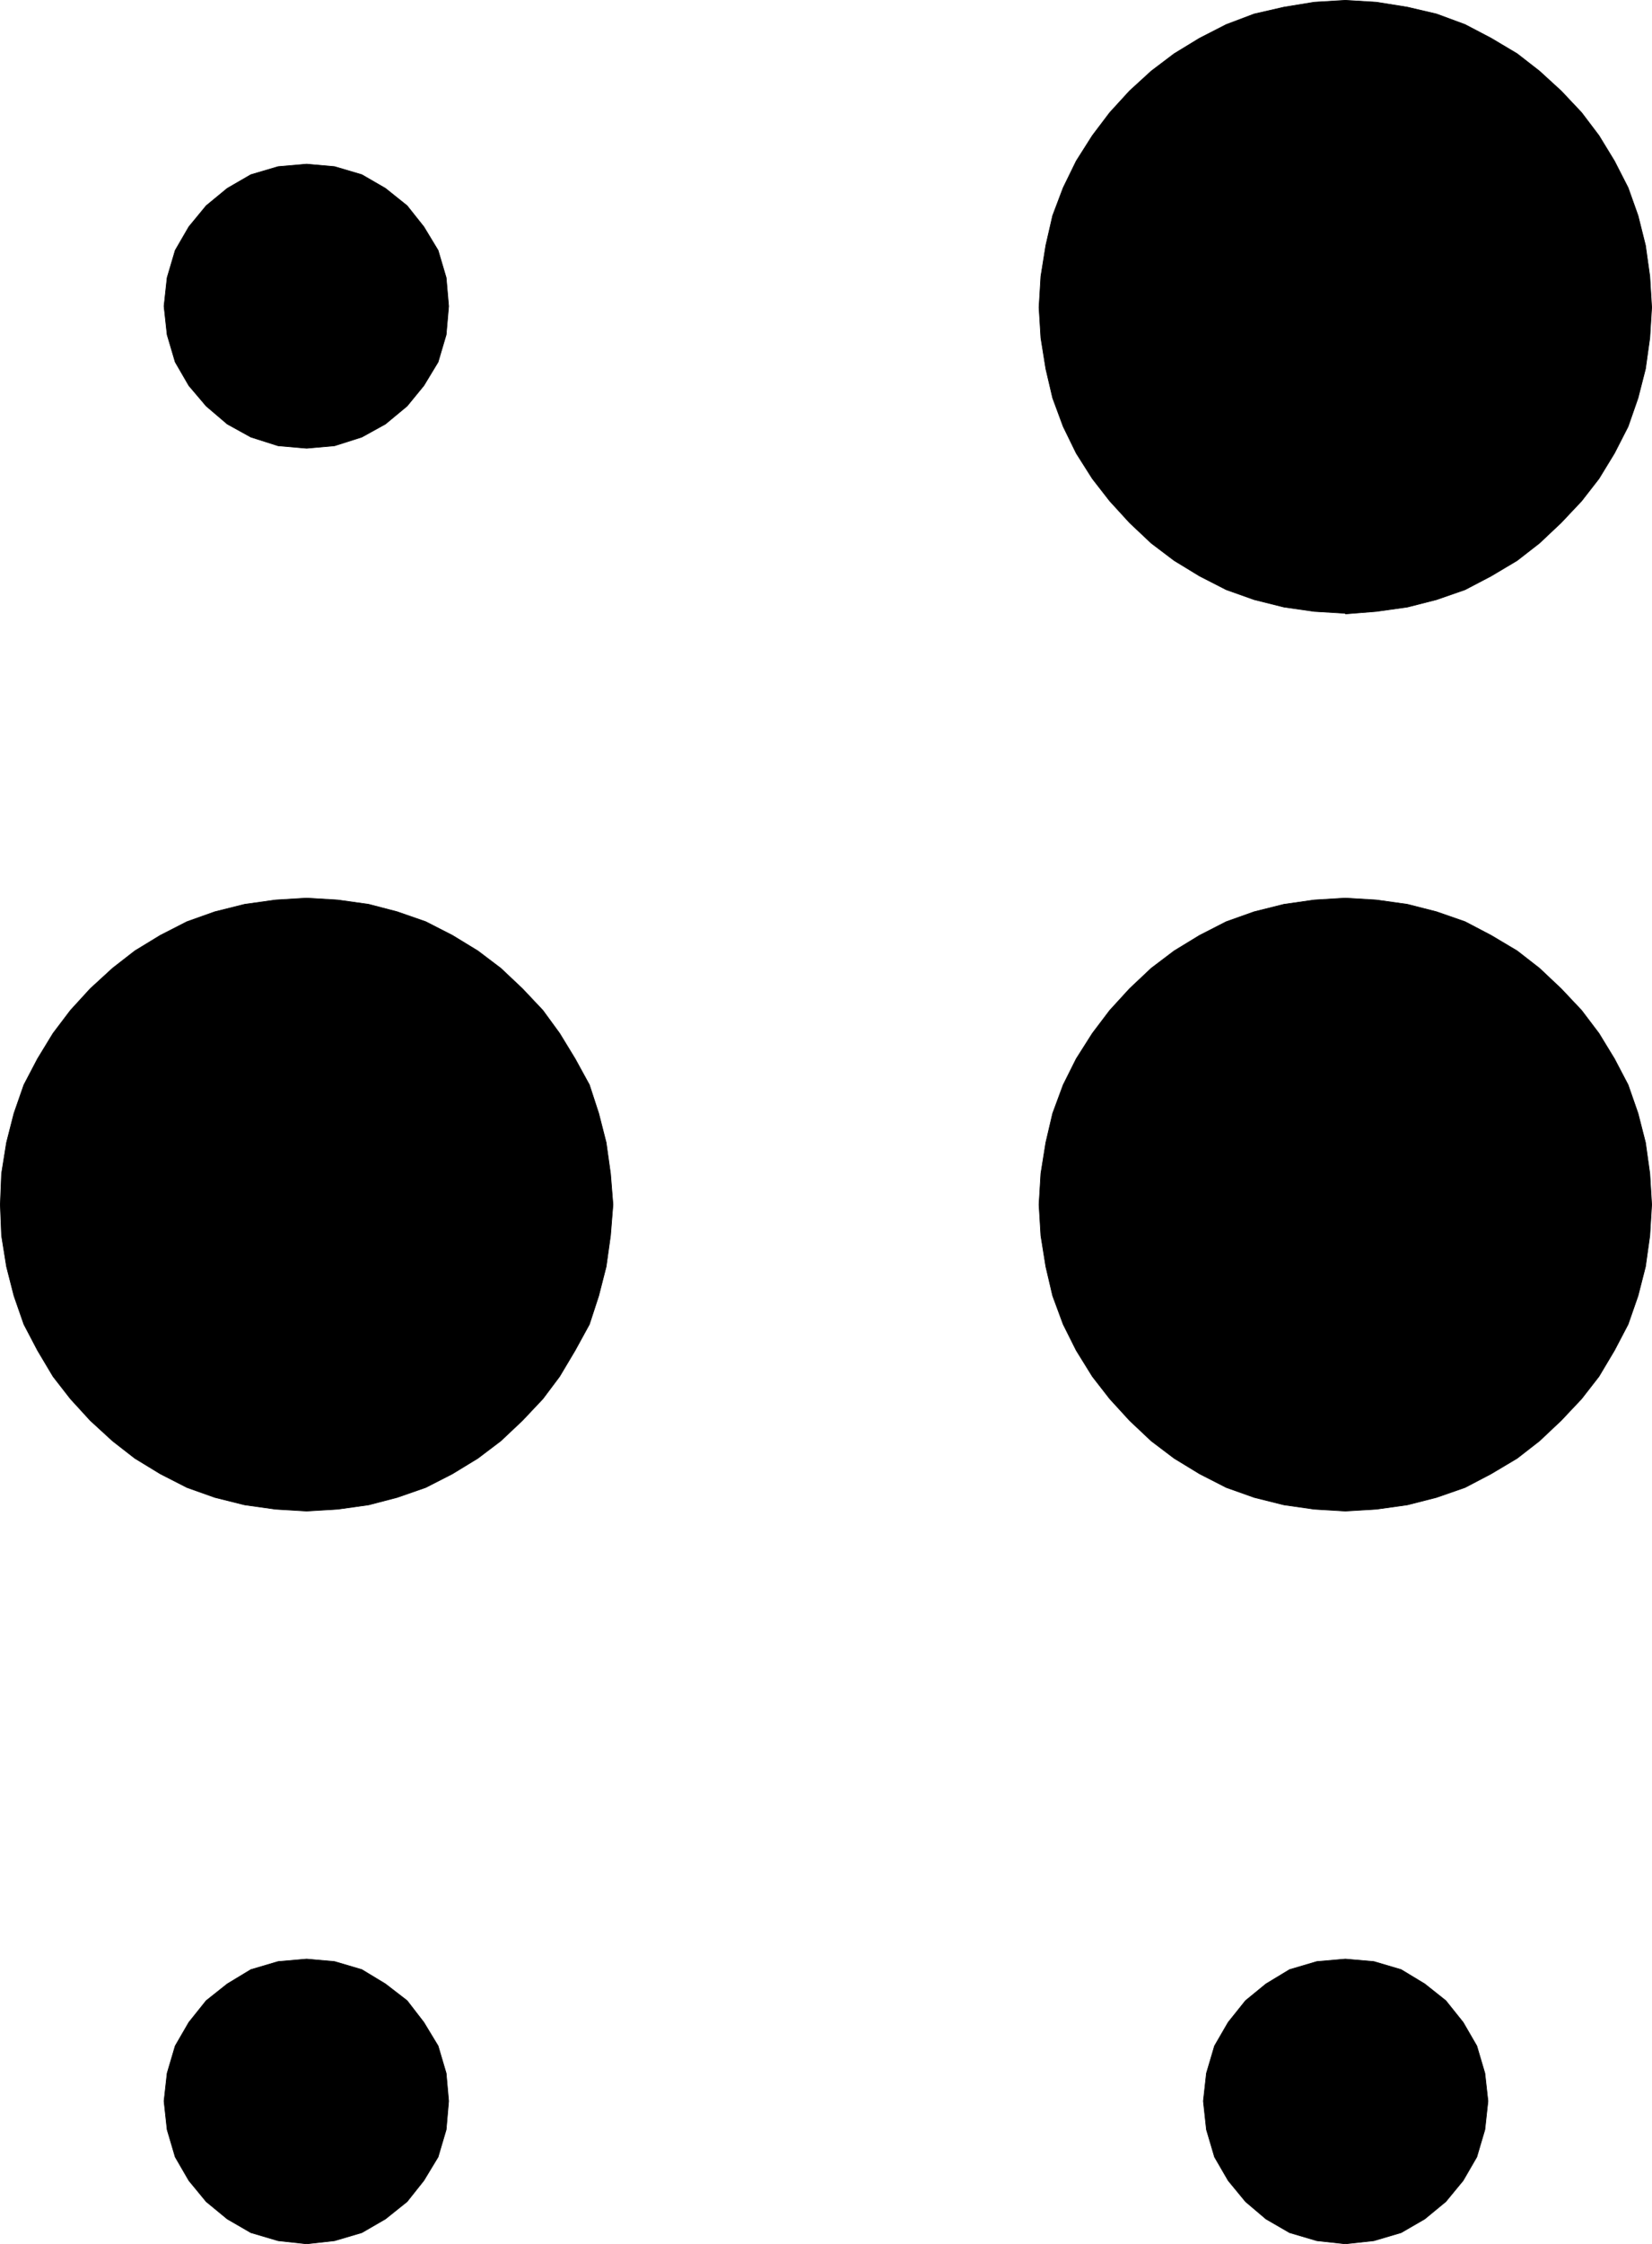 <?xml version="1.0" encoding="UTF-8" standalone="no"?>
<svg
   version="1.0"
   width="113.901mm"
   height="154.642mm"
   id="svg12"
   sodipodi:docname="Braille J.wmf"
   xmlns:inkscape="http://www.inkscape.org/namespaces/inkscape"
   xmlns:sodipodi="http://sodipodi.sourceforge.net/DTD/sodipodi-0.dtd"
   xmlns="http://www.w3.org/2000/svg"
   xmlns:svg="http://www.w3.org/2000/svg">
  <sodipodi:namedview
     id="namedview12"
     pagecolor="#ffffff"
     bordercolor="#000000"
     borderopacity="0.25"
     inkscape:showpageshadow="2"
     inkscape:pageopacity="0.0"
     inkscape:pagecheckerboard="0"
     inkscape:deskcolor="#d1d1d1"
     inkscape:document-units="mm" />
  <defs
     id="defs1">
    <pattern
       id="WMFhbasepattern"
       patternUnits="userSpaceOnUse"
       width="6"
       height="6"
       x="0"
       y="0" />
  </defs>
  <path
     style="fill:#000000;fill-opacity:1;fill-rule:evenodd;stroke:none"
     d="m 350.582,159.733 -8.08,-0.485 -7.918,-1.131 -7.757,-1.939 -7.272,-2.585 -6.949,-3.555 -6.625,-4.04 -5.979,-4.525 -5.656,-5.333 -5.171,-5.656 -4.525,-5.817 -4.201,-6.625 -3.394,-6.948 -2.747,-7.433 -1.778,-7.595 -1.293,-8.08 -0.485,-7.918 0.485,-8.08 1.293,-8.08 1.778,-7.756 2.747,-7.272 3.394,-6.948 4.201,-6.625 4.525,-5.979 5.171,-5.656 5.656,-5.171 5.979,-4.525 6.625,-4.04 6.949,-3.555 7.272,-2.747 7.757,-1.778 7.918,-1.293 8.08,-0.485 8.08,0.485 8.08,1.293 7.595,1.778 7.433,2.747 6.787,3.555 6.787,4.04 5.817,4.525 5.656,5.171 5.333,5.656 4.525,5.979 4.04,6.625 3.555,6.948 2.586,7.272 1.939,7.756 1.131,8.08 0.485,8.08 -0.485,7.918 -1.131,8.08 -1.939,7.595 -2.586,7.433 -3.555,6.948 -4.04,6.625 -4.525,5.817 -5.333,5.656 -5.656,5.333 -5.817,4.525 -6.787,4.04 -6.787,3.555 -7.433,2.585 -7.595,1.939 -8.08,1.131 -8.08,0.646 v 0 z"
     id="path1" />
  <path
     style="fill:none;stroke:#000000;stroke-width:0.162px;stroke-linecap:round;stroke-linejoin:round;stroke-miterlimit:4;stroke-dasharray:none;stroke-opacity:1"
     d="m 350.582,159.733 -8.08,-0.485 -7.918,-1.131 -7.757,-1.939 -7.272,-2.585 -6.949,-3.555 -6.625,-4.04 -5.979,-4.525 -5.656,-5.333 -5.171,-5.656 -4.525,-5.817 -4.201,-6.625 -3.394,-6.948 -2.747,-7.433 -1.778,-7.595 -1.293,-8.08 -0.485,-7.918 0.485,-8.08 1.293,-8.08 1.778,-7.756 2.747,-7.272 3.394,-6.948 4.201,-6.625 4.525,-5.979 5.171,-5.656 5.656,-5.171 5.979,-4.525 6.625,-4.04 6.949,-3.555 7.272,-2.747 7.757,-1.778 7.918,-1.293 8.08,-0.485 8.08,0.485 8.08,1.293 7.595,1.778 7.433,2.747 6.787,3.555 6.787,4.04 5.817,4.525 5.656,5.171 5.333,5.656 4.525,5.979 4.04,6.625 3.555,6.948 2.586,7.272 1.939,7.756 1.131,8.08 0.485,8.08 -0.485,7.918 -1.131,8.08 -1.939,7.595 -2.586,7.433 -3.555,6.948 -4.04,6.625 -4.525,5.817 -5.333,5.656 -5.656,5.333 -5.817,4.525 -6.787,4.04 -6.787,3.555 -7.433,2.585 -7.595,1.939 -8.08,1.131 -8.08,0.646 v 0"
     id="path2" />
  <path
     style="fill:#000000;fill-opacity:1;fill-rule:evenodd;stroke:none"
     d="m 79.909,393.555 -8.08,-0.485 -8.08,-1.131 -7.757,-1.939 -7.272,-2.585 -6.949,-3.555 -6.625,-4.04 -5.817,-4.525 -5.817,-5.333 -5.171,-5.656 -4.525,-5.817 -4.04,-6.787 -3.555,-6.787 -2.586,-7.433 -1.939,-7.595 -1.293,-8.08 -0.323,-8.08 0.323,-8.08 1.293,-8.08 1.939,-7.595 2.586,-7.433 3.555,-6.787 4.04,-6.625 4.525,-5.979 5.171,-5.656 5.817,-5.332 5.817,-4.525 6.625,-4.04 6.949,-3.555 7.272,-2.585 7.757,-1.939 8.08,-1.131 8.08,-0.485 8.08,0.485 8.08,1.131 7.433,1.939 7.433,2.585 6.949,3.555 6.625,4.04 5.979,4.525 5.656,5.332 5.333,5.656 4.363,5.979 4.04,6.625 3.717,6.787 2.424,7.433 1.939,7.595 1.131,8.08 0.646,8.08 -0.646,8.08 -1.131,8.08 -1.939,7.595 -2.424,7.433 -3.717,6.787 -4.04,6.787 -4.363,5.817 -5.333,5.656 -5.656,5.333 -5.979,4.525 -6.625,4.04 -6.949,3.555 -7.433,2.585 -7.433,1.939 -8.08,1.131 z"
     id="path3" />
  <path
     style="fill:none;stroke:#000000;stroke-width:0.162px;stroke-linecap:round;stroke-linejoin:round;stroke-miterlimit:4;stroke-dasharray:none;stroke-opacity:1"
     d="m 79.909,393.555 -8.08,-0.485 -8.08,-1.131 -7.757,-1.939 -7.272,-2.585 -6.949,-3.555 -6.625,-4.04 -5.817,-4.525 -5.817,-5.333 -5.171,-5.656 -4.525,-5.817 -4.04,-6.787 -3.555,-6.787 -2.586,-7.433 -1.939,-7.595 -1.293,-8.08 -0.323,-8.08 0.323,-8.08 1.293,-8.08 1.939,-7.595 2.586,-7.433 3.555,-6.787 4.04,-6.625 4.525,-5.979 5.171,-5.656 5.817,-5.332 5.817,-4.525 6.625,-4.04 6.949,-3.555 7.272,-2.585 7.757,-1.939 8.08,-1.131 8.08,-0.485 8.08,0.485 8.08,1.131 7.433,1.939 7.433,2.585 6.949,3.555 6.625,4.04 5.979,4.525 5.656,5.332 5.333,5.656 4.363,5.979 4.04,6.625 3.717,6.787 2.424,7.433 1.939,7.595 1.131,8.08 0.646,8.08 -0.646,8.08 -1.131,8.08 -1.939,7.595 -2.424,7.433 -3.717,6.787 -4.04,6.787 -4.363,5.817 -5.333,5.656 -5.656,5.333 -5.979,4.525 -6.625,4.04 -6.949,3.555 -7.433,2.585 -7.433,1.939 -8.08,1.131 -8.08,0.485 v 0"
     id="path4" />
  <path
     style="fill:#000000;fill-opacity:1;fill-rule:evenodd;stroke:none"
     d="m 350.582,393.555 -8.08,-0.485 -7.918,-1.131 -7.757,-1.939 -7.272,-2.585 -6.949,-3.555 -6.625,-4.04 -5.979,-4.525 -5.656,-5.333 -5.171,-5.656 -4.525,-5.817 -4.201,-6.787 -3.394,-6.787 -2.747,-7.433 -1.778,-7.595 -1.293,-8.08 -0.485,-8.08 0.485,-8.08 1.293,-8.08 1.778,-7.595 2.747,-7.433 3.394,-6.787 4.201,-6.625 4.525,-5.979 5.171,-5.656 5.656,-5.332 5.979,-4.525 6.625,-4.04 6.949,-3.555 7.272,-2.585 7.757,-1.939 7.918,-1.131 8.08,-0.485 8.08,0.485 8.08,1.131 7.595,1.939 7.433,2.585 6.787,3.555 6.787,4.04 5.817,4.525 5.656,5.332 5.333,5.656 4.525,5.979 4.04,6.625 3.555,6.787 2.586,7.433 1.939,7.595 1.131,8.08 0.485,8.08 -0.485,8.08 -1.131,8.08 -1.939,7.595 -2.586,7.433 -3.555,6.787 -4.04,6.787 -4.525,5.817 -5.333,5.656 -5.656,5.333 -5.817,4.525 -6.787,4.04 -6.787,3.555 -7.433,2.585 -7.595,1.939 -8.08,1.131 z"
     id="path5" />
  <path
     style="fill:none;stroke:#000000;stroke-width:0.162px;stroke-linecap:round;stroke-linejoin:round;stroke-miterlimit:4;stroke-dasharray:none;stroke-opacity:1"
     d="m 350.582,393.555 -8.08,-0.485 -7.918,-1.131 -7.757,-1.939 -7.272,-2.585 -6.949,-3.555 -6.625,-4.04 -5.979,-4.525 -5.656,-5.333 -5.171,-5.656 -4.525,-5.817 -4.201,-6.787 -3.394,-6.787 -2.747,-7.433 -1.778,-7.595 -1.293,-8.08 -0.485,-8.08 0.485,-8.08 1.293,-8.08 1.778,-7.595 2.747,-7.433 3.394,-6.787 4.201,-6.625 4.525,-5.979 5.171,-5.656 5.656,-5.332 5.979,-4.525 6.625,-4.04 6.949,-3.555 7.272,-2.585 7.757,-1.939 7.918,-1.131 8.08,-0.485 8.08,0.485 8.08,1.131 7.595,1.939 7.433,2.585 6.787,3.555 6.787,4.04 5.817,4.525 5.656,5.332 5.333,5.656 4.525,5.979 4.04,6.625 3.555,6.787 2.586,7.433 1.939,7.595 1.131,8.08 0.485,8.08 -0.485,8.08 -1.131,8.08 -1.939,7.595 -2.586,7.433 -3.555,6.787 -4.04,6.787 -4.525,5.817 -5.333,5.656 -5.656,5.333 -5.817,4.525 -6.787,4.04 -6.787,3.555 -7.433,2.585 -7.595,1.939 -8.08,1.131 -8.08,0.485 v 0"
     id="path6" />
  <path
     style="fill:#000000;fill-opacity:1;fill-rule:evenodd;stroke:none"
     d="m 79.909,116.75 -7.433,-0.646 -7.11,-2.262 -6.141,-3.393 -5.494,-4.686 -4.525,-5.332 -3.555,-6.14 -2.101,-7.11 -0.808,-7.433 0.808,-7.433 2.101,-7.11 3.555,-6.14 4.525,-5.494 5.494,-4.525 6.141,-3.555 7.11,-2.101 7.433,-0.646 7.272,0.646 7.11,2.101 6.141,3.555 5.656,4.525 4.363,5.494 3.717,6.14 2.101,7.11 0.646,7.433 -0.646,7.433 -2.101,7.11 -3.717,6.14 -4.363,5.332 -5.656,4.686 -6.141,3.393 -7.11,2.262 z"
     id="path7" />
  <path
     style="fill:none;stroke:#000000;stroke-width:0.162px;stroke-linecap:round;stroke-linejoin:round;stroke-miterlimit:4;stroke-dasharray:none;stroke-opacity:1"
     d="m 79.909,116.75 -7.433,-0.646 -7.11,-2.262 -6.141,-3.393 -5.494,-4.686 -4.525,-5.332 -3.555,-6.14 -2.101,-7.11 -0.808,-7.433 0.808,-7.433 2.101,-7.11 3.555,-6.14 4.525,-5.494 5.494,-4.525 6.141,-3.555 7.11,-2.101 7.433,-0.646 7.272,0.646 7.11,2.101 6.141,3.555 5.656,4.525 4.363,5.494 3.717,6.14 2.101,7.11 0.646,7.433 -0.646,7.433 -2.101,7.11 -3.717,6.14 -4.363,5.332 -5.656,4.686 -6.141,3.393 -7.11,2.262 -7.272,0.646 v 0"
     id="path8" />
  <path
     style="fill:#000000;fill-opacity:1;fill-rule:evenodd;stroke:none"
     d="m 79.909,584.394 -7.433,-0.808 -7.11,-2.101 -6.141,-3.555 -5.494,-4.525 -4.525,-5.494 -3.555,-6.14 -2.101,-7.11 -0.808,-7.433 0.808,-7.272 2.101,-7.11 3.555,-6.14 4.525,-5.656 5.494,-4.363 6.141,-3.717 7.11,-2.101 7.433,-0.646 7.272,0.646 7.11,2.101 6.141,3.717 5.656,4.363 4.363,5.656 3.717,6.14 2.101,7.11 0.646,7.272 -0.646,7.433 -2.101,7.11 -3.717,6.14 -4.363,5.494 -5.656,4.525 -6.141,3.555 -7.11,2.101 z"
     id="path9" />
  <path
     style="fill:none;stroke:#000000;stroke-width:0.162px;stroke-linecap:round;stroke-linejoin:round;stroke-miterlimit:4;stroke-dasharray:none;stroke-opacity:1"
     d="m 79.909,584.394 -7.433,-0.808 -7.11,-2.101 -6.141,-3.555 -5.494,-4.525 -4.525,-5.494 -3.555,-6.14 -2.101,-7.11 -0.808,-7.433 0.808,-7.272 2.101,-7.11 3.555,-6.14 4.525,-5.656 5.494,-4.363 6.141,-3.717 7.11,-2.101 7.433,-0.646 7.272,0.646 7.11,2.101 6.141,3.717 5.656,4.363 4.363,5.656 3.717,6.14 2.101,7.11 0.646,7.272 -0.646,7.433 -2.101,7.11 -3.717,6.14 -4.363,5.494 -5.656,4.525 -6.141,3.555 -7.11,2.101 -7.272,0.808 v 0"
     id="path10" />
  <path
     style="fill:#000000;fill-opacity:1;fill-rule:evenodd;stroke:none"
     d="m 350.582,584.394 -7.433,-0.808 -7.11,-2.101 -6.141,-3.555 -5.333,-4.525 -4.525,-5.494 -3.555,-6.14 -2.101,-7.11 -0.808,-7.433 0.808,-7.272 2.101,-7.11 3.555,-6.14 4.525,-5.656 5.333,-4.363 6.141,-3.717 7.11,-2.101 7.433,-0.646 7.433,0.646 7.11,2.101 6.141,3.717 5.494,4.363 4.525,5.656 3.555,6.14 2.101,7.11 0.808,7.272 -0.808,7.433 -2.101,7.11 -3.555,6.14 -4.525,5.494 -5.494,4.525 -6.141,3.555 -7.11,2.101 z"
     id="path11" />
  <path
     style="fill:none;stroke:#000000;stroke-width:0.162px;stroke-linecap:round;stroke-linejoin:round;stroke-miterlimit:4;stroke-dasharray:none;stroke-opacity:1"
     d="m 350.582,584.394 -7.433,-0.808 -7.11,-2.101 -6.141,-3.555 -5.333,-4.525 -4.525,-5.494 -3.555,-6.14 -2.101,-7.11 -0.808,-7.433 0.808,-7.272 2.101,-7.11 3.555,-6.14 4.525,-5.656 5.333,-4.363 6.141,-3.717 7.11,-2.101 7.433,-0.646 7.433,0.646 7.11,2.101 6.141,3.717 5.494,4.363 4.525,5.656 3.555,6.14 2.101,7.11 0.808,7.272 -0.808,7.433 -2.101,7.11 -3.555,6.14 -4.525,5.494 -5.494,4.525 -6.141,3.555 -7.11,2.101 -7.433,0.808 v 0"
     id="path12" />
</svg>
